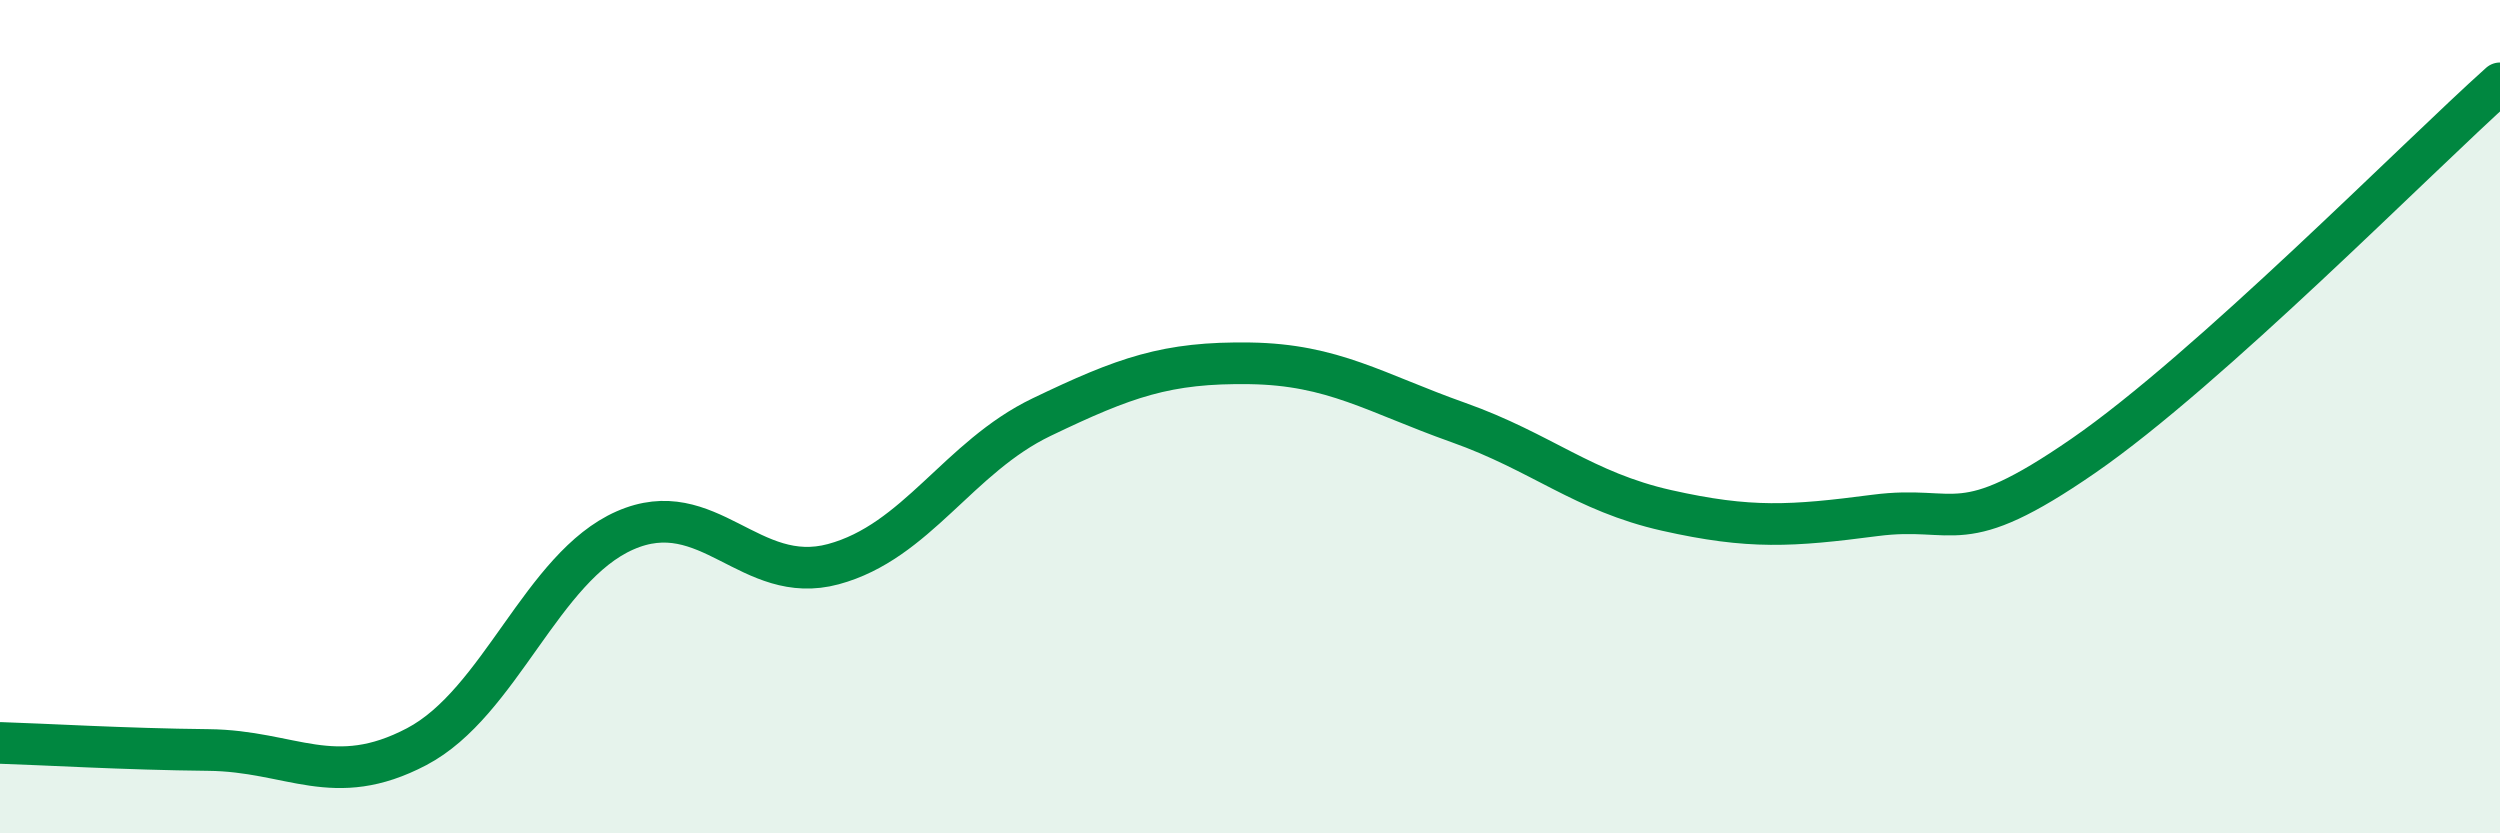 
    <svg width="60" height="20" viewBox="0 0 60 20" xmlns="http://www.w3.org/2000/svg">
      <path
        d="M 0,17.83 C 1,17.86 3,17.98 5,18 C 7,18.02 8,18.97 10,17.92 C 12,16.87 13,13.61 15,12.73 C 17,11.85 18,14.08 20,13.54 C 22,13 23,10.97 25,10.01 C 27,9.05 28,8.69 30,8.72 C 32,8.75 33,9.43 35,10.14 C 37,10.85 38,11.8 40,12.25 C 42,12.7 43,12.63 45,12.37 C 47,12.11 47,13.01 50,10.94 C 53,8.87 58,3.79 60,2L60 20L0 20Z"
        fill="#008740"
        opacity="0.1"
        stroke-linecap="round"
        stroke-linejoin="round"
      />
      <path
        d="M 0,17.83 C 1,17.86 3,17.98 5,18 C 7,18.02 8,18.97 10,17.92 C 12,16.87 13,13.61 15,12.73 C 17,11.85 18,14.08 20,13.54 C 22,13 23,10.97 25,10.01 C 27,9.05 28,8.69 30,8.72 C 32,8.75 33,9.43 35,10.14 C 37,10.85 38,11.8 40,12.25 C 42,12.7 43,12.63 45,12.37 C 47,12.11 47,13.01 50,10.94 C 53,8.87 58,3.79 60,2"
        stroke="#008740"
        stroke-width="1"
        fill="none"
        stroke-linecap="round"
        stroke-linejoin="round"
      />
    </svg>
  